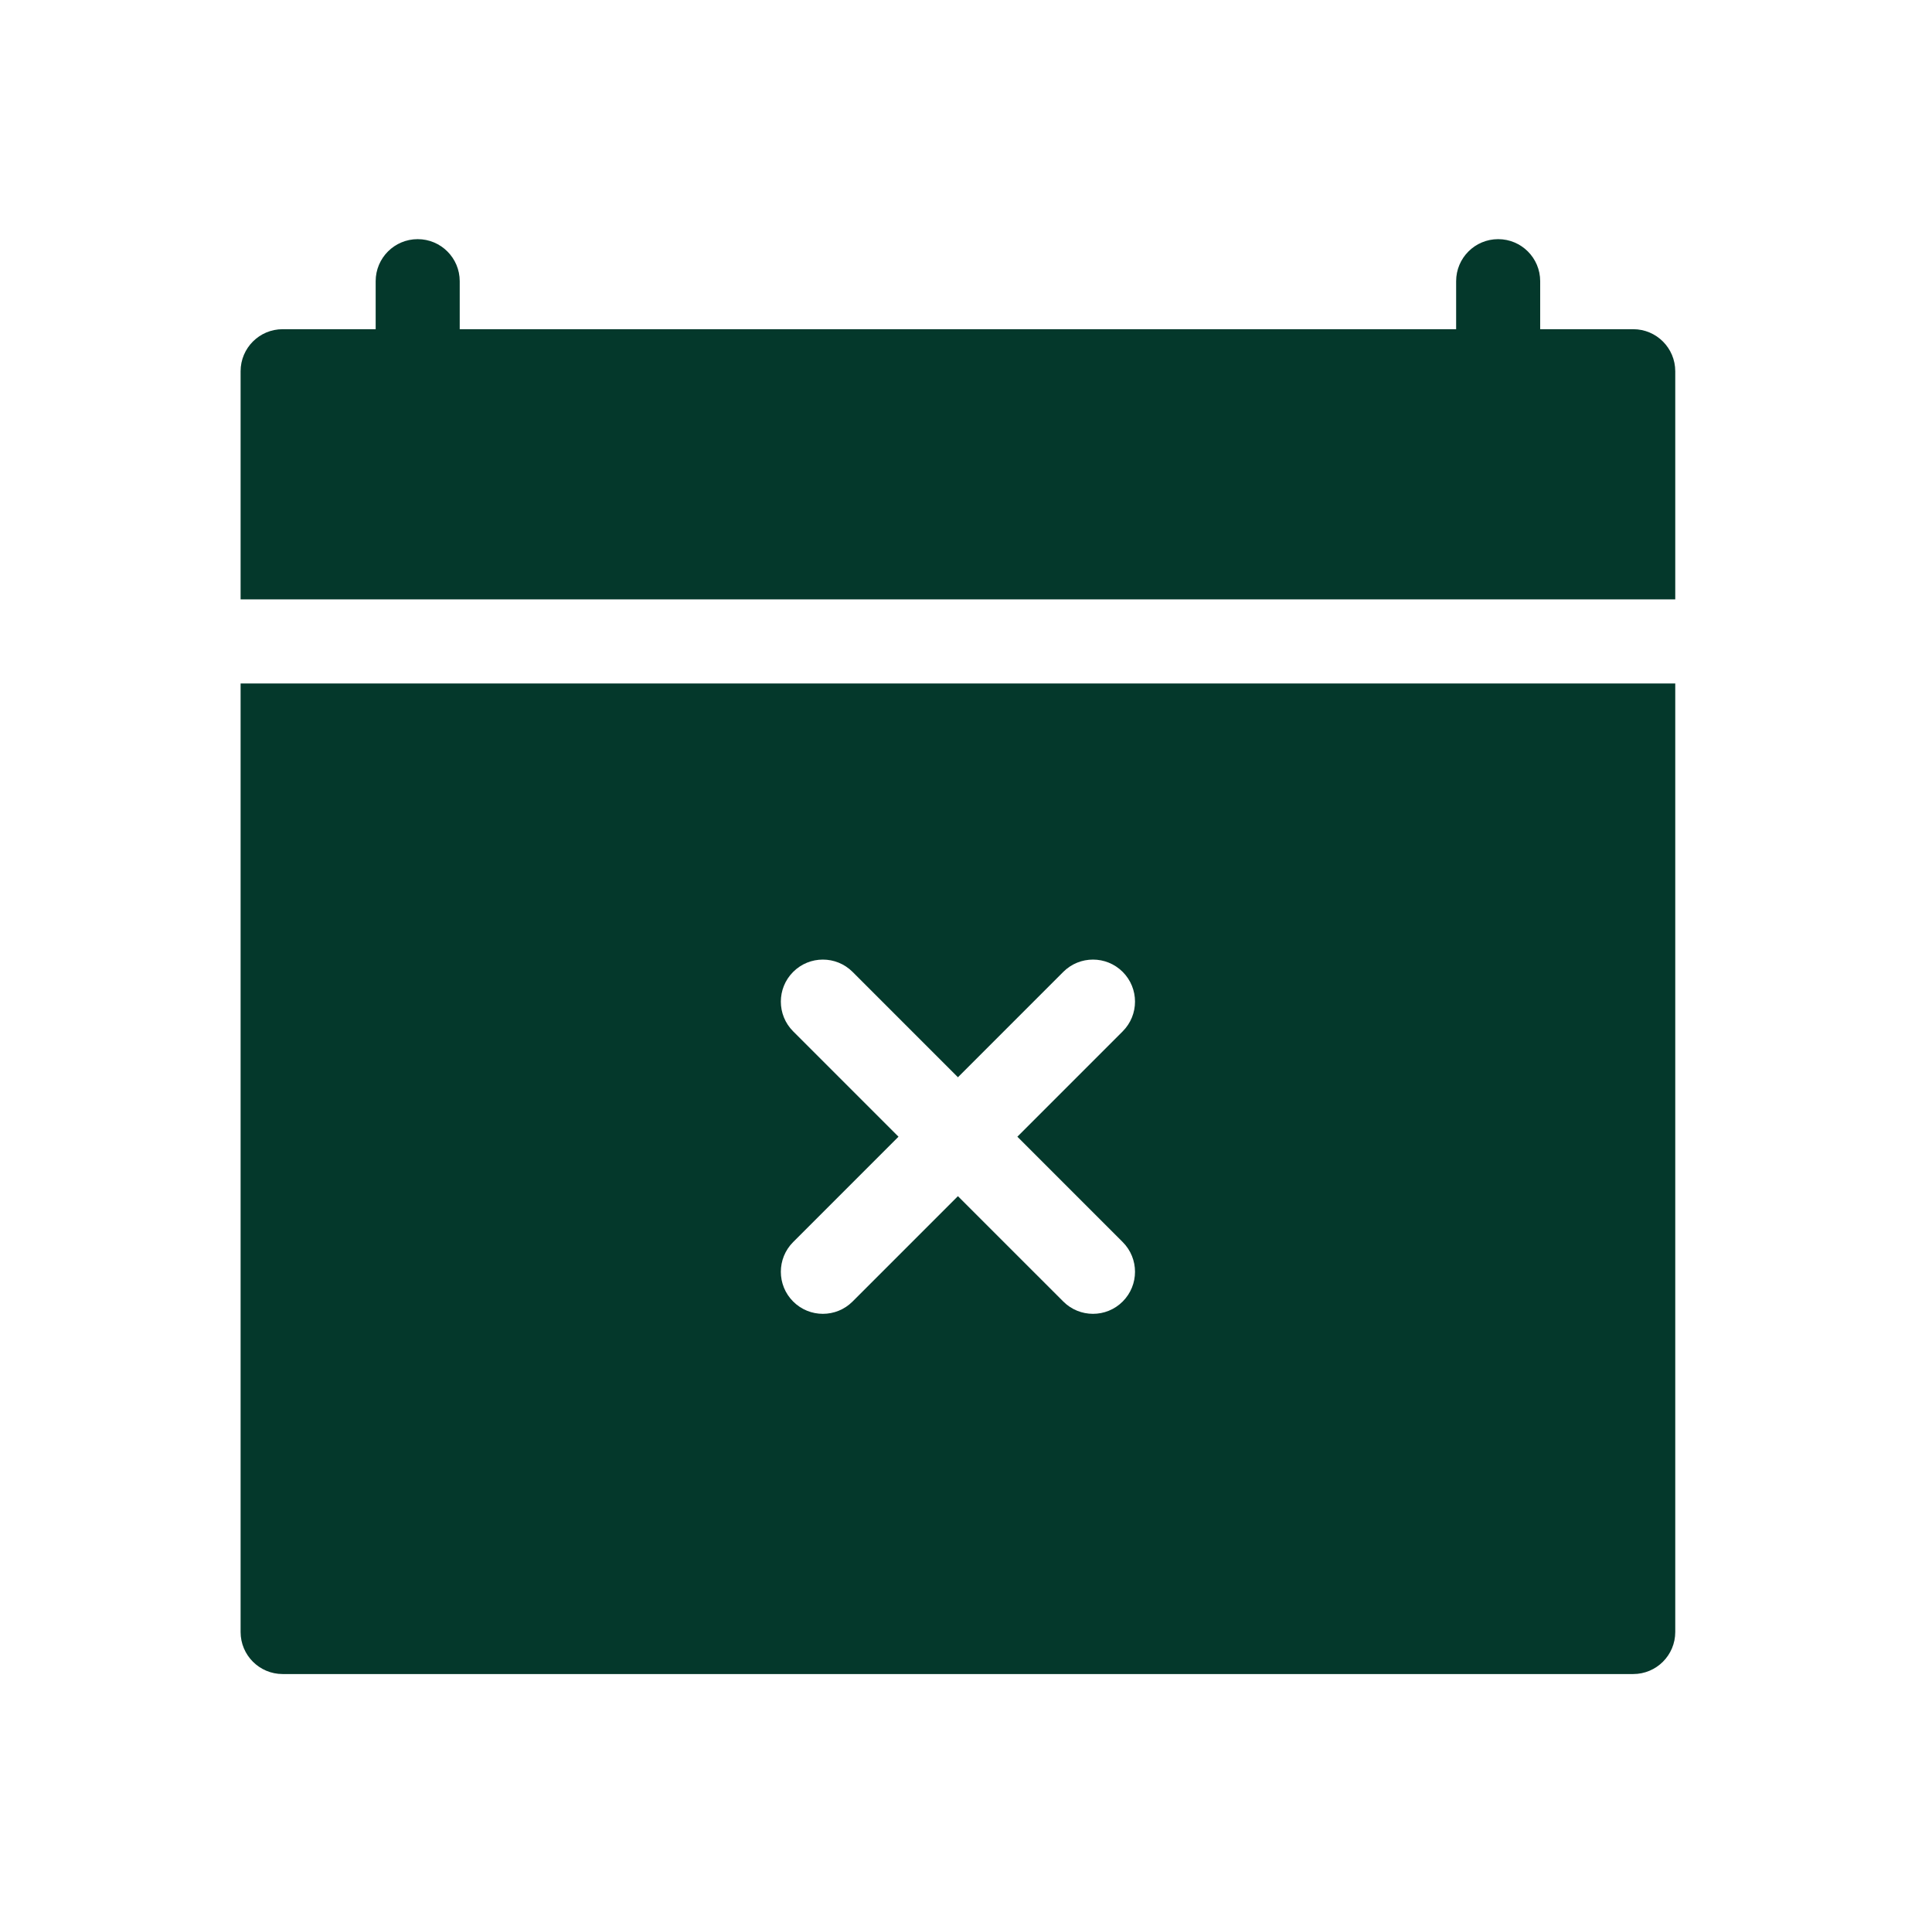 <svg xmlns="http://www.w3.org/2000/svg" width="101" height="100" viewBox="0 0 101 100" fill="none"><g clip-path="url(#clip0_2136_1826)"><path d="M85.381 17.207H80.517V14.697C80.517 13.484 79.534 12.5 78.32 12.5C77.107 12.5 76.123 13.484 76.123 14.697V17.207H24.033V14.697C24.033 13.484 23.049 12.5 21.836 12.5C20.622 12.5 19.639 13.484 19.639 14.697V17.207H14.775C13.562 17.207 12.578 18.191 12.578 19.404V31.328H87.578V19.404C87.578 18.191 86.594 17.207 85.381 17.207Z" fill="#04382B"></path><path d="M12.578 35.723V85.303C12.578 86.516 13.562 87.5 14.775 87.5H85.381C86.594 87.5 87.578 86.516 87.578 85.303V35.723H12.578ZM58.692 64.921C59.55 65.779 59.55 67.17 58.692 68.028C58.263 68.458 57.701 68.672 57.139 68.672C56.576 68.672 56.014 68.458 55.585 68.028L50.078 62.522L44.571 68.028C44.142 68.458 43.58 68.672 43.017 68.672C42.455 68.672 41.893 68.458 41.464 68.028C40.606 67.171 40.606 65.779 41.464 64.921L46.971 59.414L41.464 53.907C40.606 53.049 40.606 51.658 41.464 50.8C42.322 49.942 43.713 49.942 44.571 50.8L50.078 56.307L55.585 50.8C56.443 49.942 57.834 49.942 58.692 50.8C59.55 51.658 59.55 53.049 58.692 53.907L53.185 59.414L58.692 64.921Z" fill="#04382B"></path></g><defs><clipPath id="clip0_2136_1826"><rect width="100" height="100" fill="white" transform="translate(0.078)"></rect></clipPath></defs></svg>